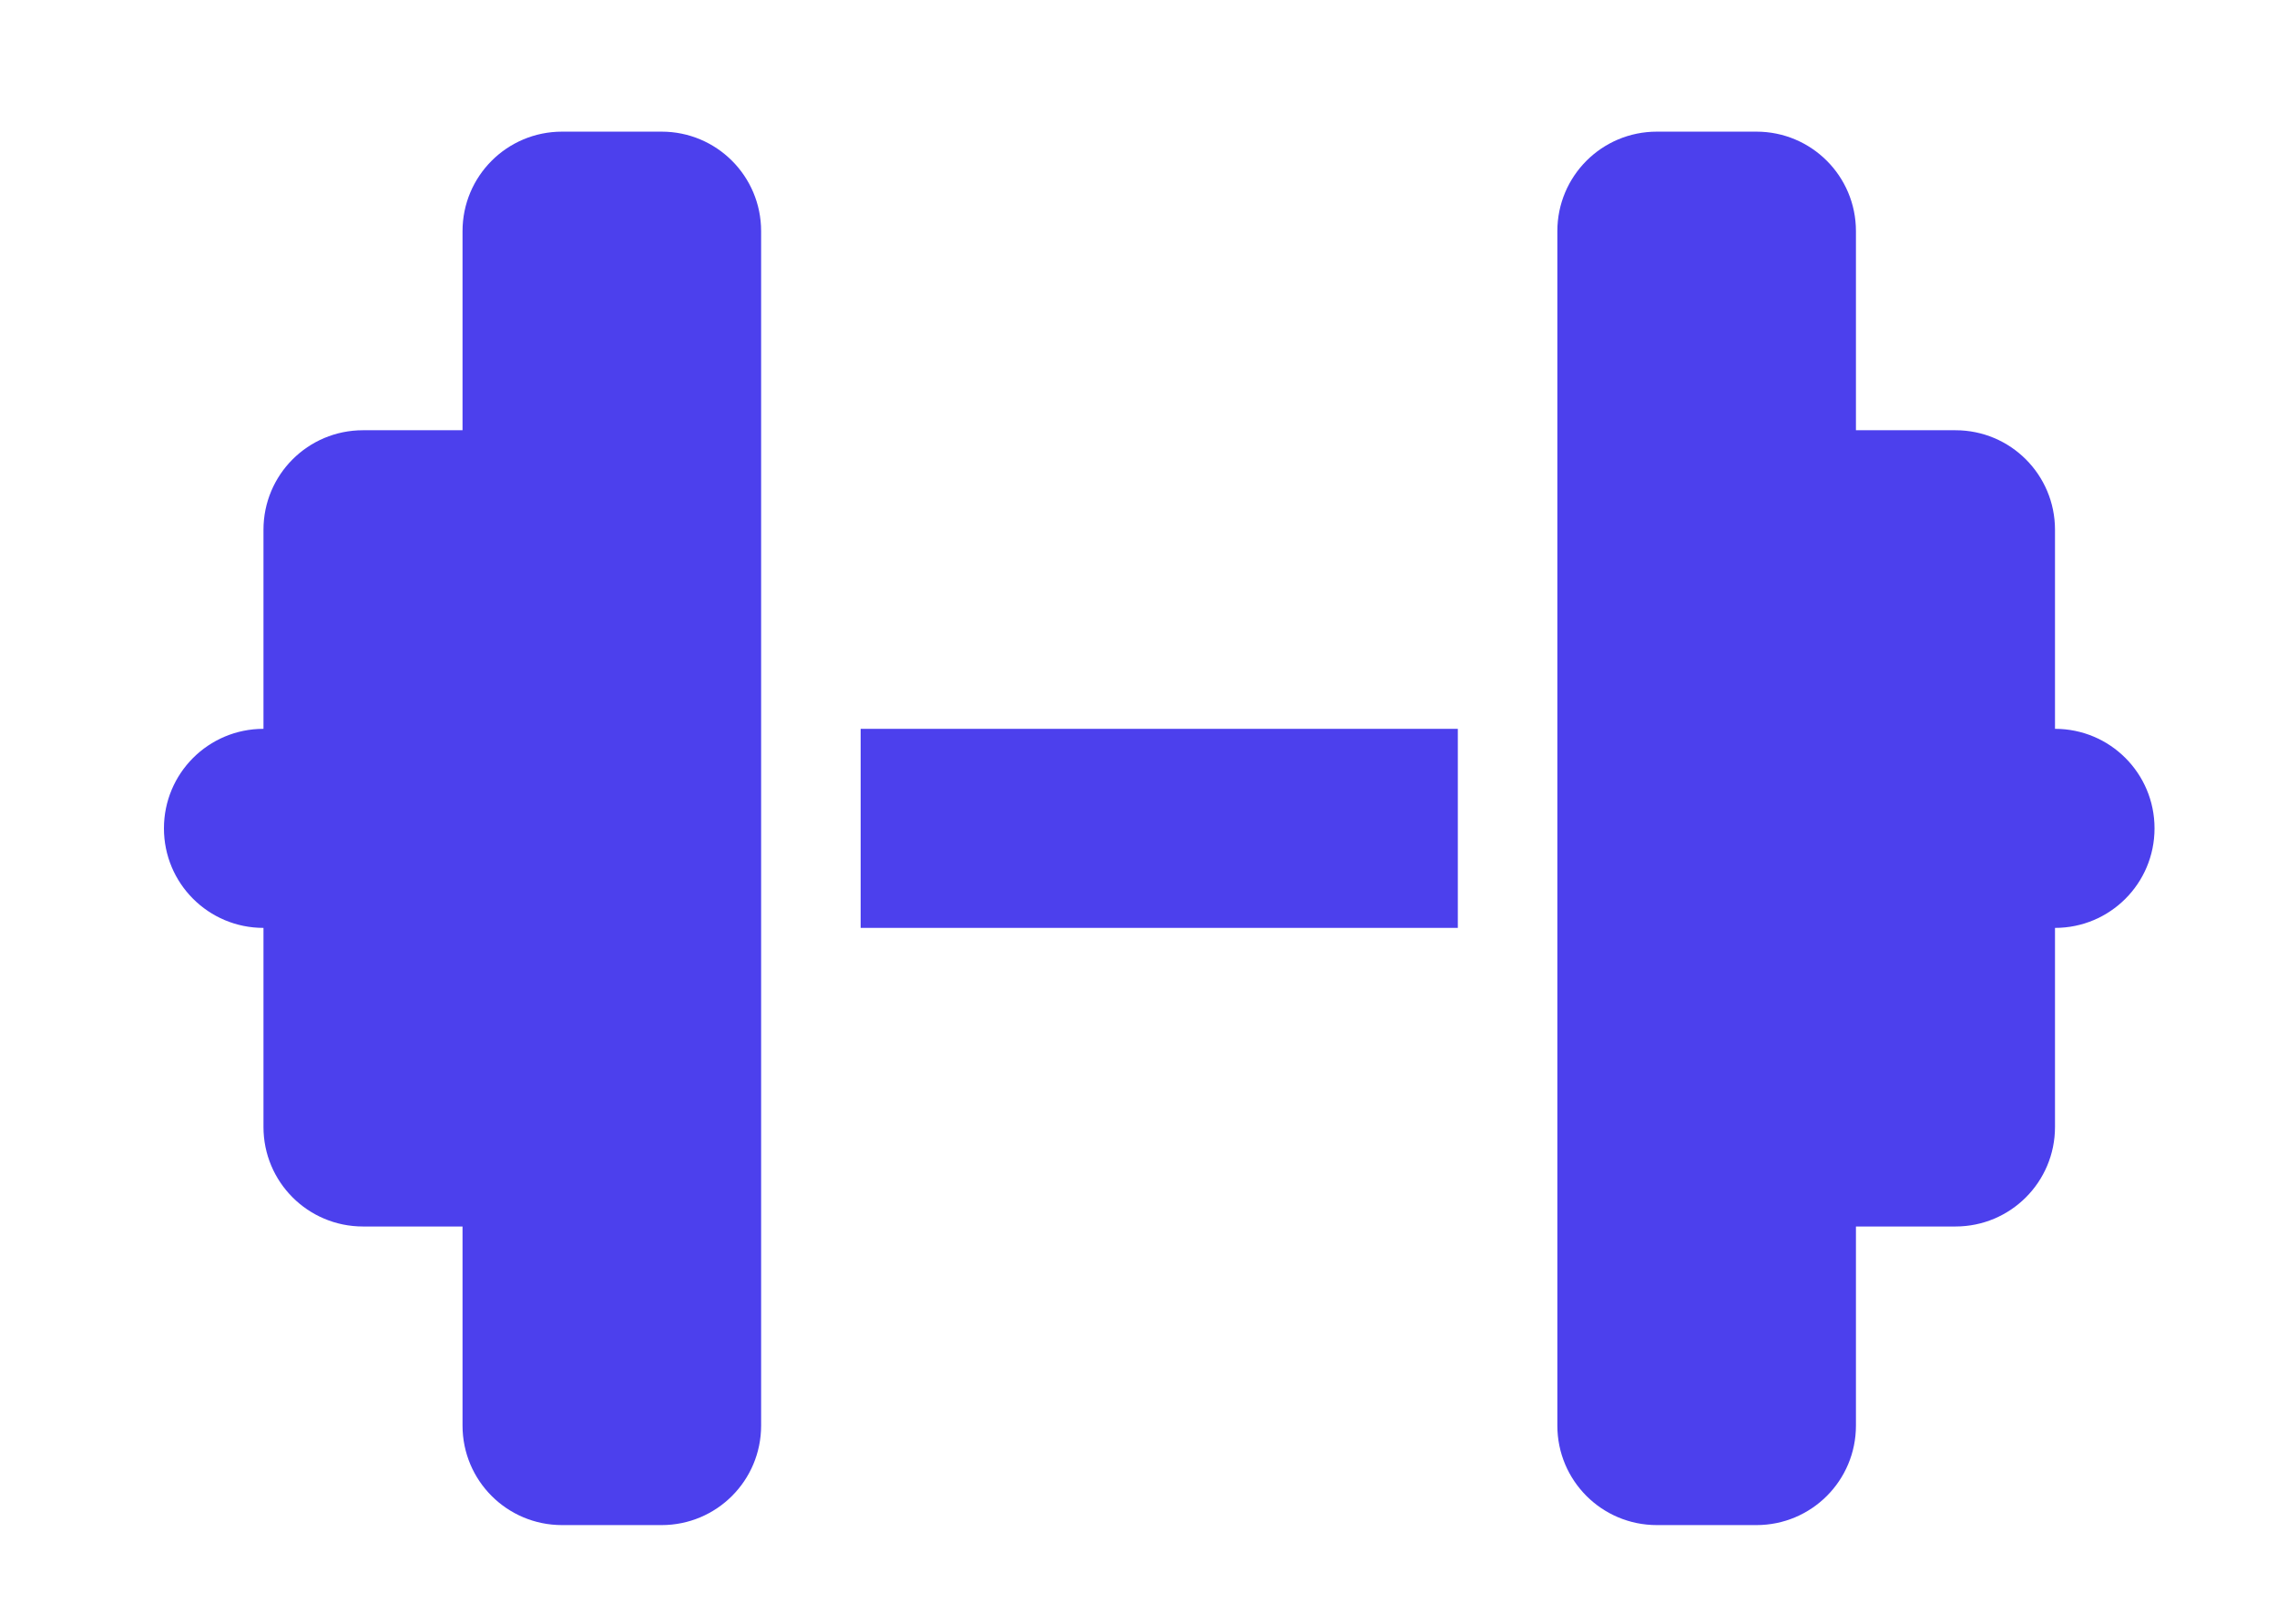 <?xml version="1.0" encoding="utf-8"?>
<svg xmlns="http://www.w3.org/2000/svg" height="41.516" id="body_1" style="max-height: 500px" viewBox="16 23 64 47" width="58.2">
  <rect x="16" y="23" width="64" height="47" fill="#333333" stroke="none"/>
  <g id="deeditor_bgCarrier" stroke-width="0">
  <rect fill="#00B4AB" height="47" id="dee_c_e" rx="38.4" width="64" x="-3" y="-3"/>
</g>

<g transform="matrix(0.09 0 0 0.09 0 0)">
	<g transform="matrix(1 0 0 1 540 540)">
	</g>
	<g transform="matrix(1 0 0 1 540 540)">
        <path d="M-540 -540C -540 -540 -540 -540 -540 -540L-540 -540L540 -540C 540 -540 540 -540 540 -540L540 -540L540 540C 540 540 540 540 540 540L540 540L-540 540C -540 540 -540 540 -540 540L-540 540L-540 -540z" fill="#FFFFFF" fill-rule="nonzero" stroke="none"/>
	</g>
	<g transform="matrix(1 0 0 1 540 521.88)">
        <path d="M96 64C 96 46.3 110.3 32 128 32L128 32L160 32C 177.7 32 192 46.3 192 64L192 64L192 224L192 288L192 448C 192 465.7 177.7 480 160 480L160 480L128 480C 110.3 480 96 465.7 96 448L96 448L96 384L64 384C 46.3 384 32 369.7 32 352L32 352L32 288C 14.3 288 0 273.7 0 256C 0 238.3 14.3 224 32 224L32 224L32 160C 32 142.3 46.3 128 64 128L64 128L96 128L96 64zM544 64L544 128L576 128C 593.7 128 608 142.3 608 160L608 160L608 224C 625.7 224 640 238.3 640 256C 640 273.7 625.7 288 608 288L608 288L608 352C 608 369.7 593.7 384 576 384L576 384L544 384L544 448C 544 465.7 529.7 480 512 480L512 480L480 480C 462.3 480 448 465.7 448 448L448 448L448 288L448 224L448 64C 448 46.3 462.3 32 480 32L480 32L512 32C 529.7 32 544 46.3 544 64zM416 224L416 288L224 288L224 224L416 224z" fill="#4c40ed" fill-rule="nonzero" stroke="none" transform="matrix(1 0 0 1 -320 -256)"/>
	</g>
</g>
</svg>
